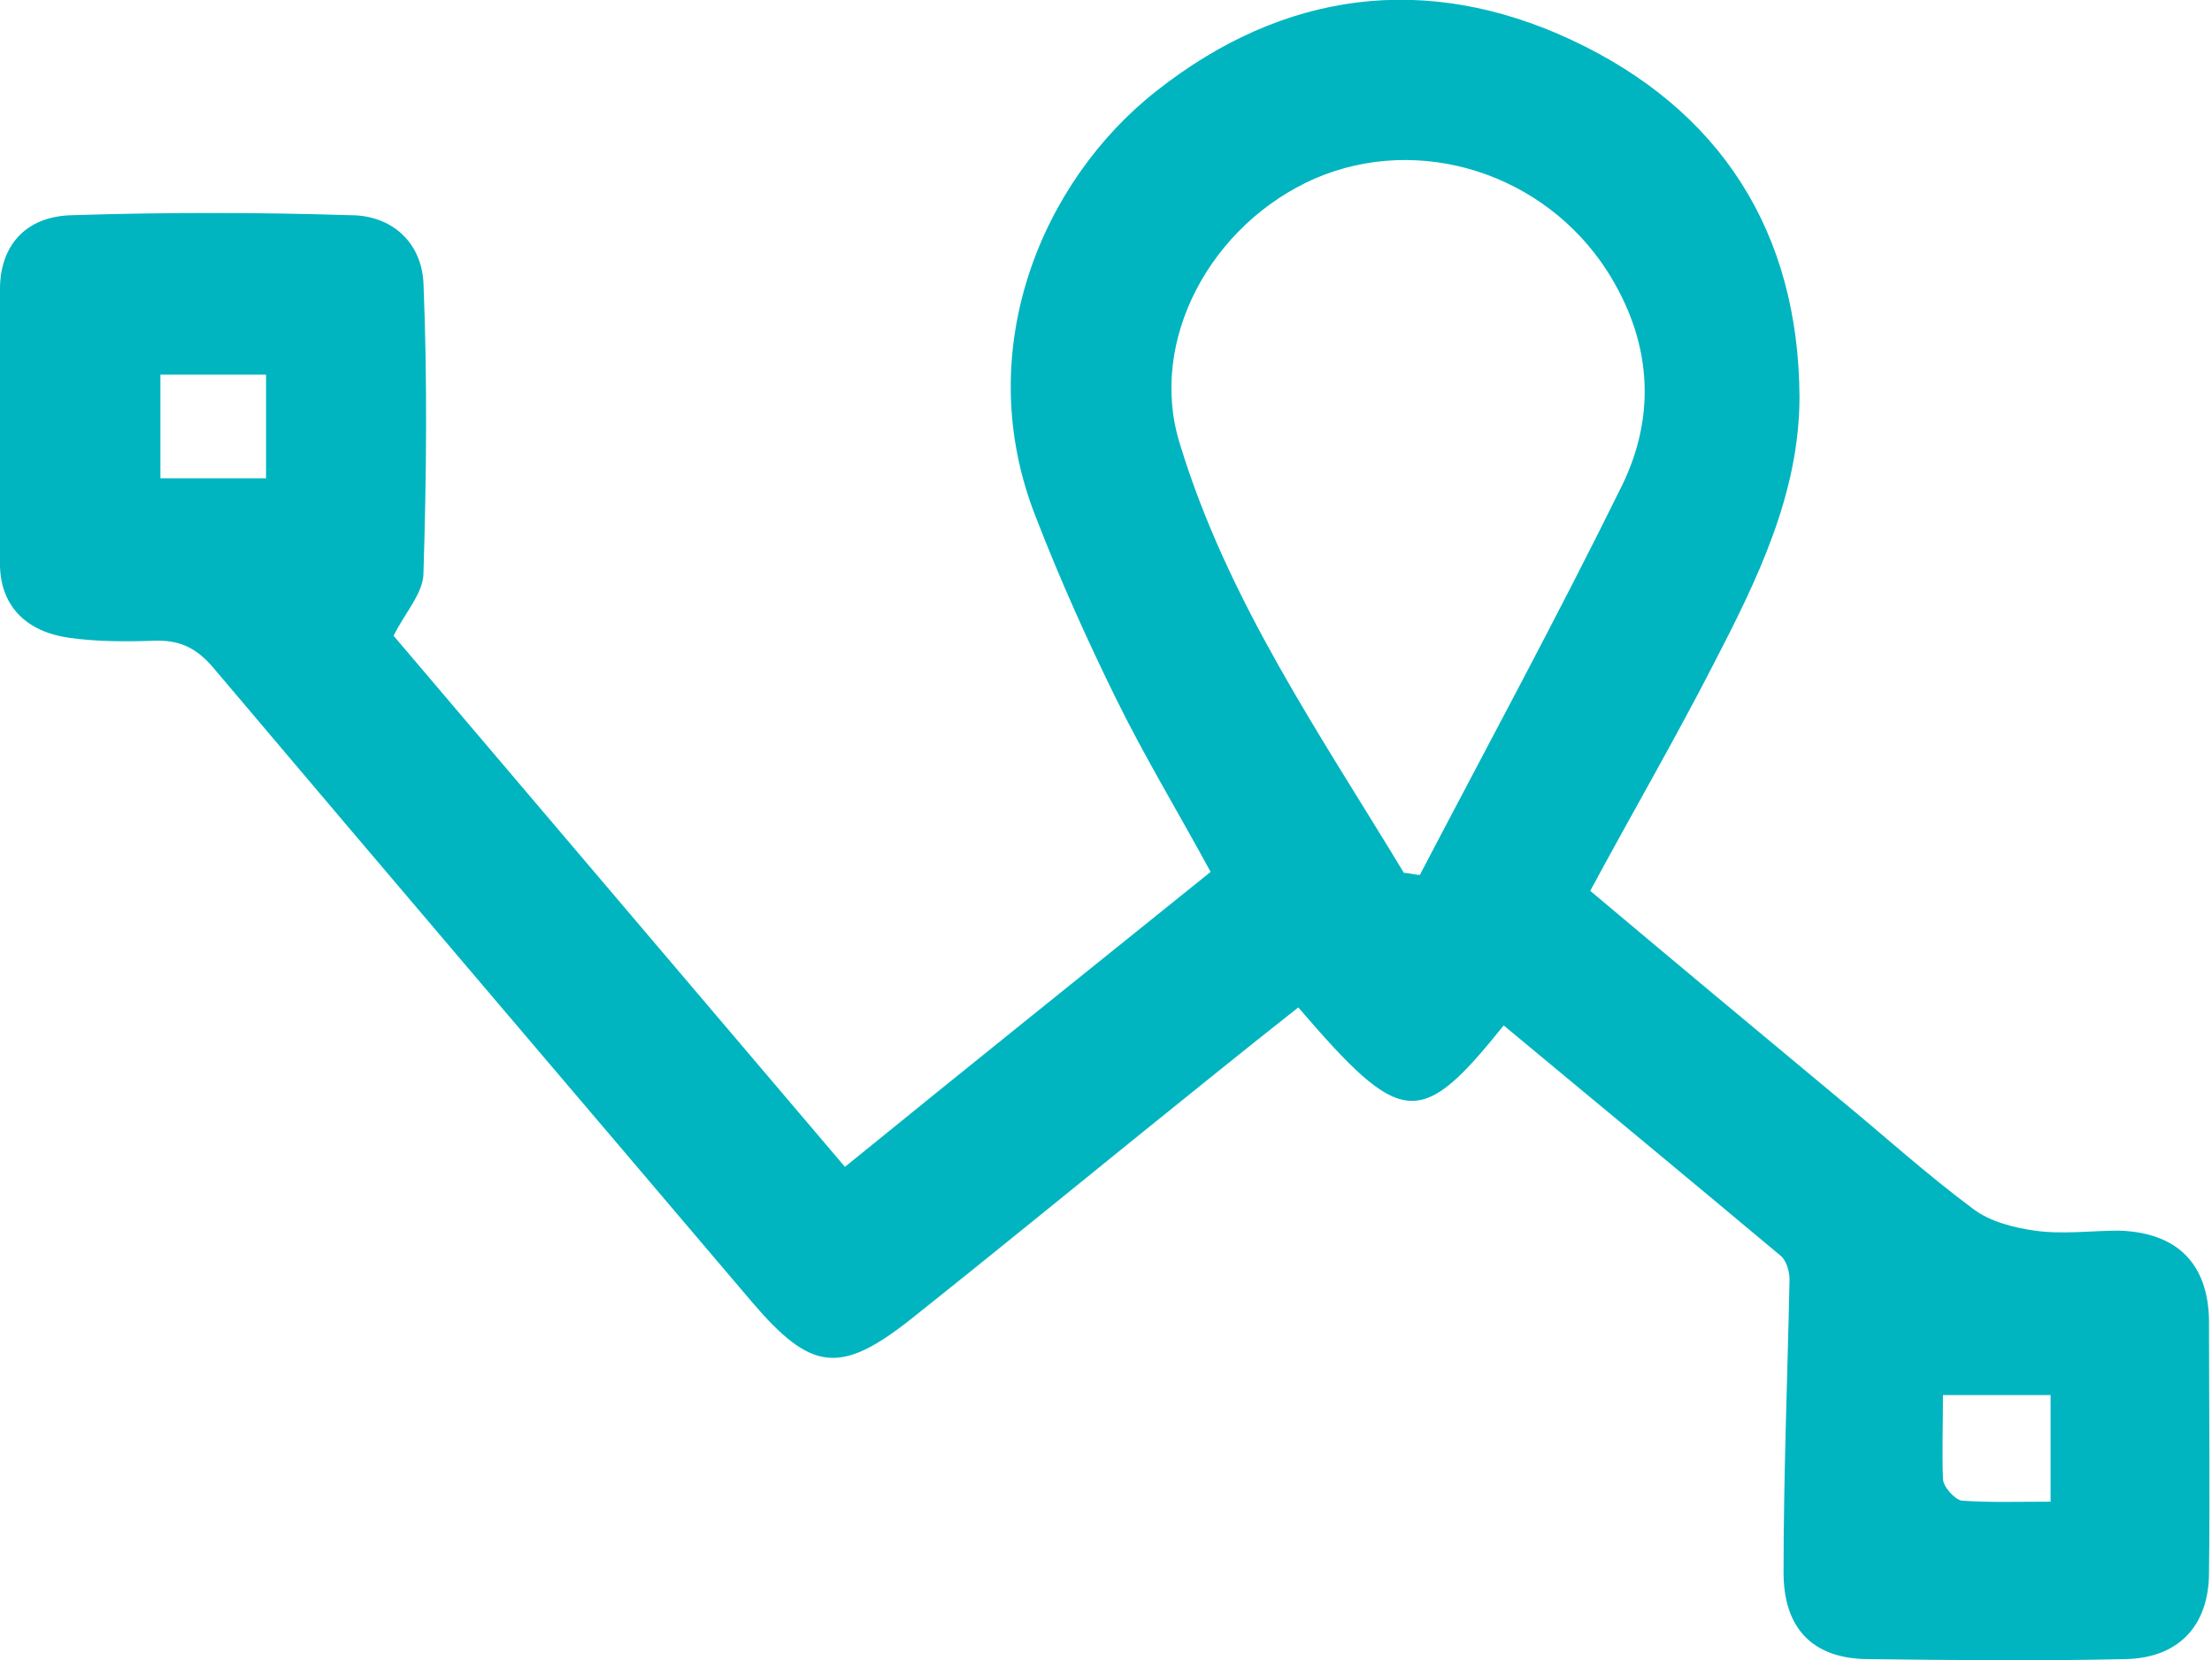 <svg xmlns="http://www.w3.org/2000/svg" id="uuid-f03c363e-7b4e-43cc-83eb-64fd03f8d9e3" viewBox="0 0 222 166.6"><defs><style>.uuid-b197b81b-3545-400d-8e6e-ed53bffac5e4{fill:#00b5c0;}</style></defs><g id="uuid-506697bd-a760-47da-a2ef-acba7228e1f7"><path class="uuid-b197b81b-3545-400d-8e6e-ed53bffac5e4" d="m151,102.8c-8.5,10.6-10.3,10.4-20.7-1.7-5.2,4.1-10.4,8.3-15.6,12.5-7.8,6.3-15.5,12.6-23.3,18.8-7.1,5.6-10,5.2-15.9-1.7-18-21.2-36.1-42.4-54.1-63.7-1.7-2-3.4-2.8-6-2.7-2.8.1-5.7.1-8.5-.3-4.2-.6-6.8-3.1-6.9-7.2-.2-9.3-.2-18.6,0-28,.1-4.4,2.8-7.1,7.2-7.2,9.3-.3,18.6-.3,28,0,4.1,0,7.1,2.7,7.3,6.8.4,9.7.3,19.4,0,29.1,0,2-1.8,3.9-3,6.3,14.8,17.4,29.9,35.2,45.3,53.3,12.3-10,24.4-19.7,36.7-29.6-3.2-5.9-6.6-11.5-9.5-17.4-2.9-5.9-5.6-11.9-8-18.1-6.7-16.8.6-33.9,12.1-42.9,12.7-10,27-11.9,41.6-5.1,15,7,22.8,19.3,22.9,35.8,0,9.7-4.2,18.3-8.6,26.8-3.9,7.6-8.2,15-12.4,22.8,8.2,6.9,16.6,13.9,24.9,20.8,4.5,3.7,8.8,7.6,13.5,11.1,1.7,1.3,4.1,1.9,6.2,2.2,2.8.4,5.7,0,8.5,0,5.8.2,8.9,3.3,9,9,0,8.4.1,16.8,0,25.3,0,5.4-3.1,8.6-8.4,8.7-8.7.2-17.4.1-26,0-5.4-.1-8.3-3.1-8.3-8.7,0-9.8.4-19.6.6-29.4,0-.8-.3-1.8-.8-2.3-9.2-7.7-18.5-15.4-27.9-23.2Zm-10.1-15.2c.5,0,1.1.2,1.6.2,6.8-13,13.8-25.9,20.3-39.1,3.5-7.2,2.9-14.6-1.5-21.5-6.3-9.8-18.8-13.8-29.3-9.3-10.5,4.6-16.8,16.3-13.6,26.6,4.8,15.8,14.1,29.2,22.5,43.1Zm64.9,52.4h-10.8c0,3-.1,5.7,0,8.4,0,.8,1.2,2.1,1.9,2.2,2.9.2,5.8.1,8.9.1v-10.6ZM26.7,37.6h-10.6v10.4h10.6v-10.4Z"></path></g></svg>